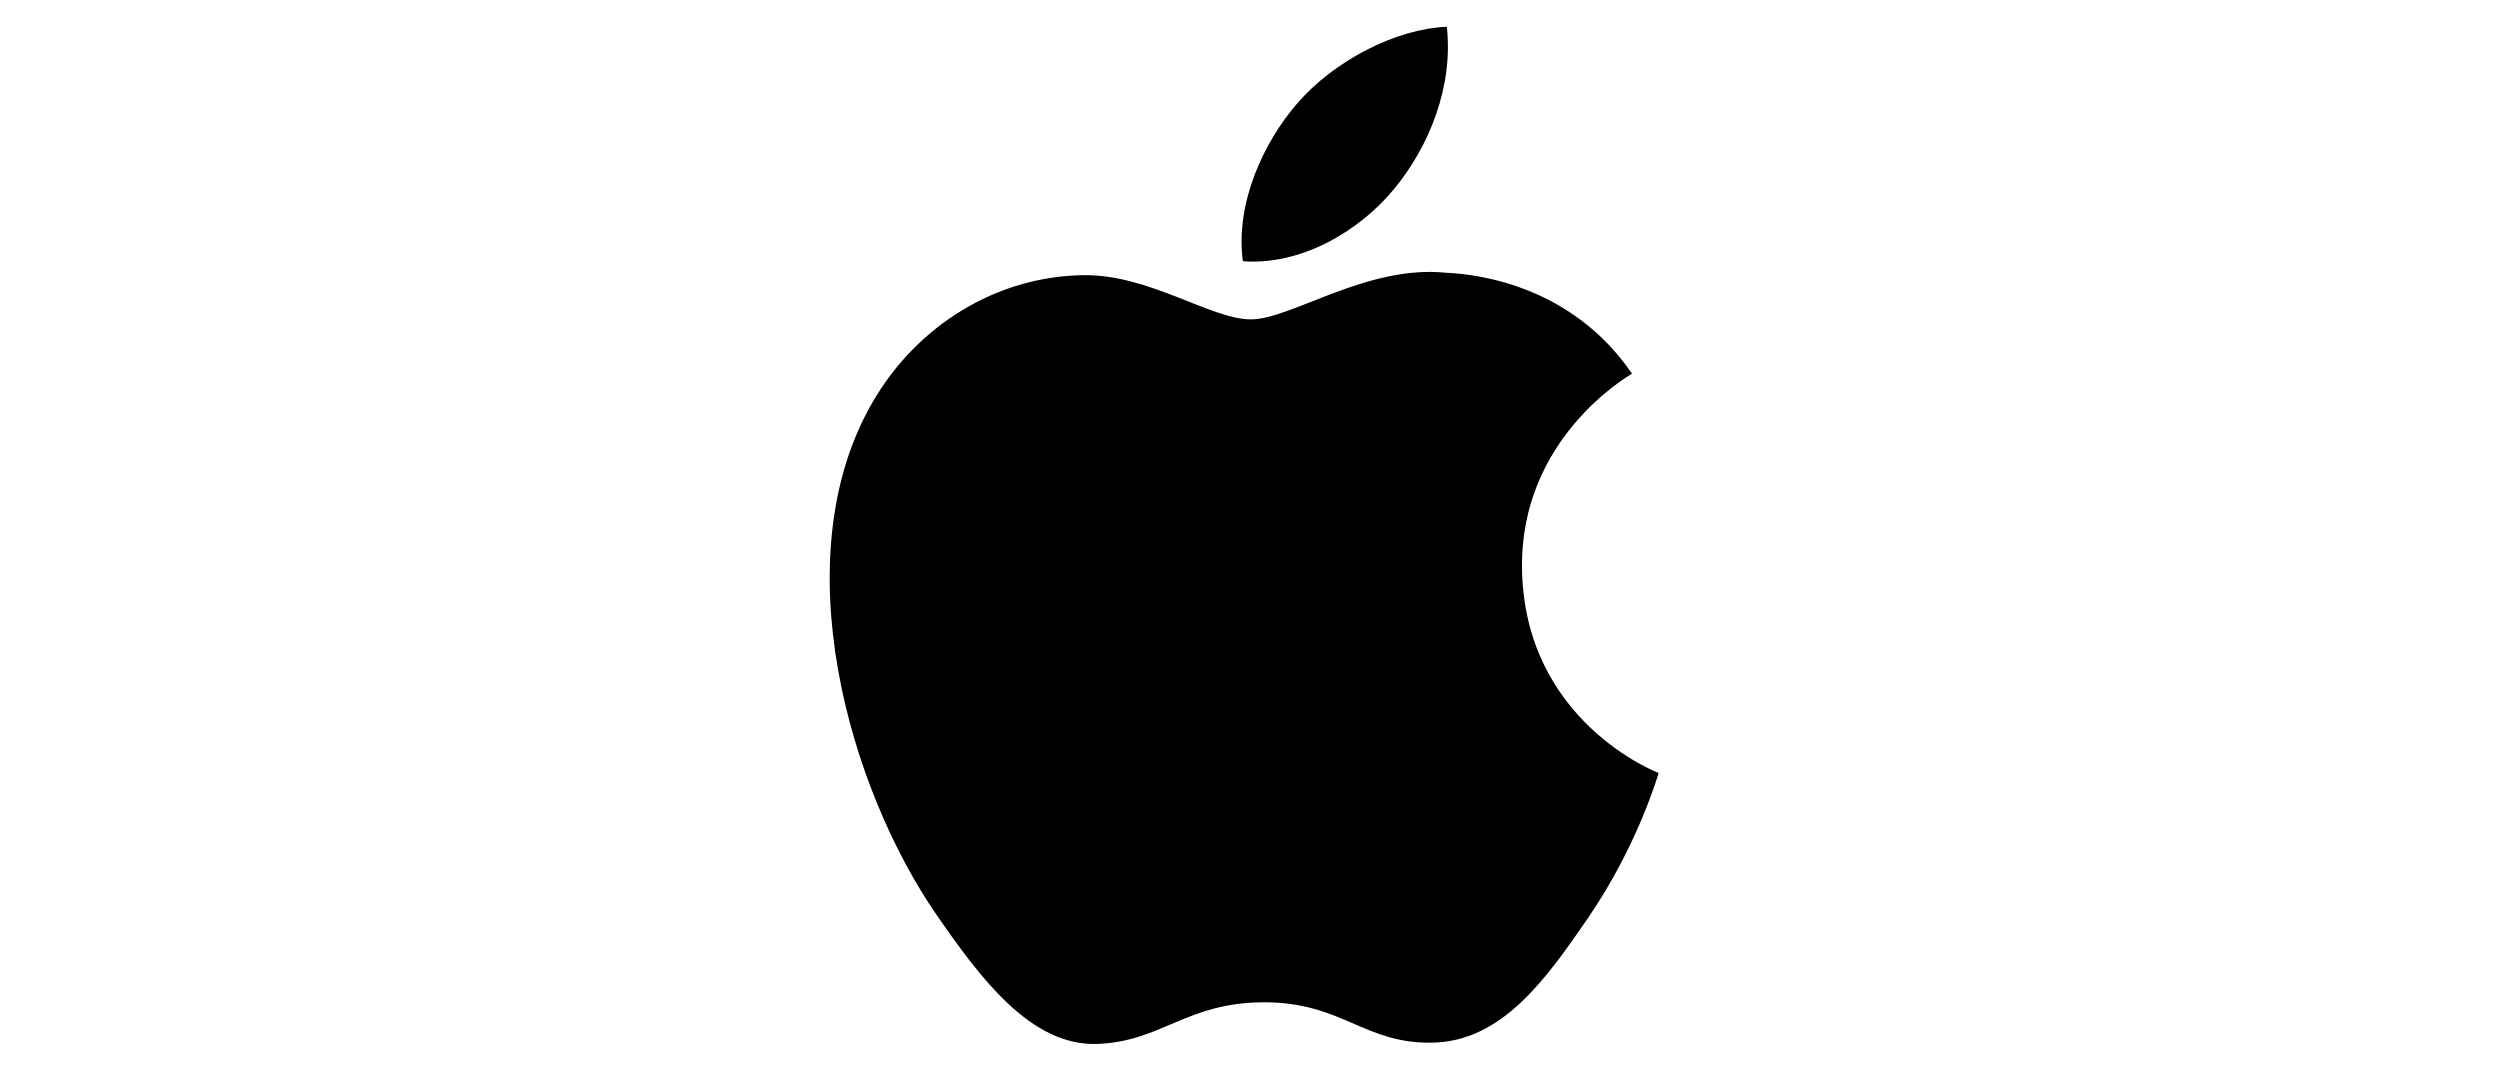 <svg xmlns="http://www.w3.org/2000/svg" xmlns:xlink="http://www.w3.org/1999/xlink" width="350" zoomAndPan="magnify" viewBox="0 0 262.5 112.5" height="150" preserveAspectRatio="xMidYMid meet" version="1.0"><defs><clipPath id="2e8e81f080"><path d="M 87.109 2.812 L 174.164 2.812 L 174.164 109.621 L 87.109 109.621 Z M 87.109 2.812 " clip-rule="nonzero"/></clipPath></defs><g clip-path="url(#2e8e81f080)"><path fill="#000000" d="M 159.809 59.555 C 159.961 75.719 174 81.098 174.156 81.168 C 174.039 81.547 171.914 88.832 166.762 96.359 C 162.305 102.863 157.68 109.348 150.395 109.48 C 143.238 109.613 140.938 105.242 132.754 105.242 C 124.574 105.242 122.016 109.348 115.242 109.613 C 108.211 109.879 102.855 102.578 98.363 96.094 C 89.184 82.836 82.168 58.625 91.59 42.281 C 96.27 34.164 104.629 29.027 113.707 28.895 C 120.613 28.762 127.129 33.535 131.348 33.535 C 135.566 33.535 143.488 27.793 151.812 28.637 C 155.297 28.785 165.078 30.043 171.363 39.234 C 170.855 39.547 159.688 46.043 159.809 59.555 M 146.359 19.867 C 150.094 15.352 152.605 9.066 151.918 2.812 C 146.539 3.027 140.031 6.395 136.172 10.906 C 132.715 14.902 129.684 21.297 130.5 27.426 C 136.5 27.891 142.625 24.383 146.359 19.867 " fill-opacity="1" fill-rule="nonzero"/></g></svg>